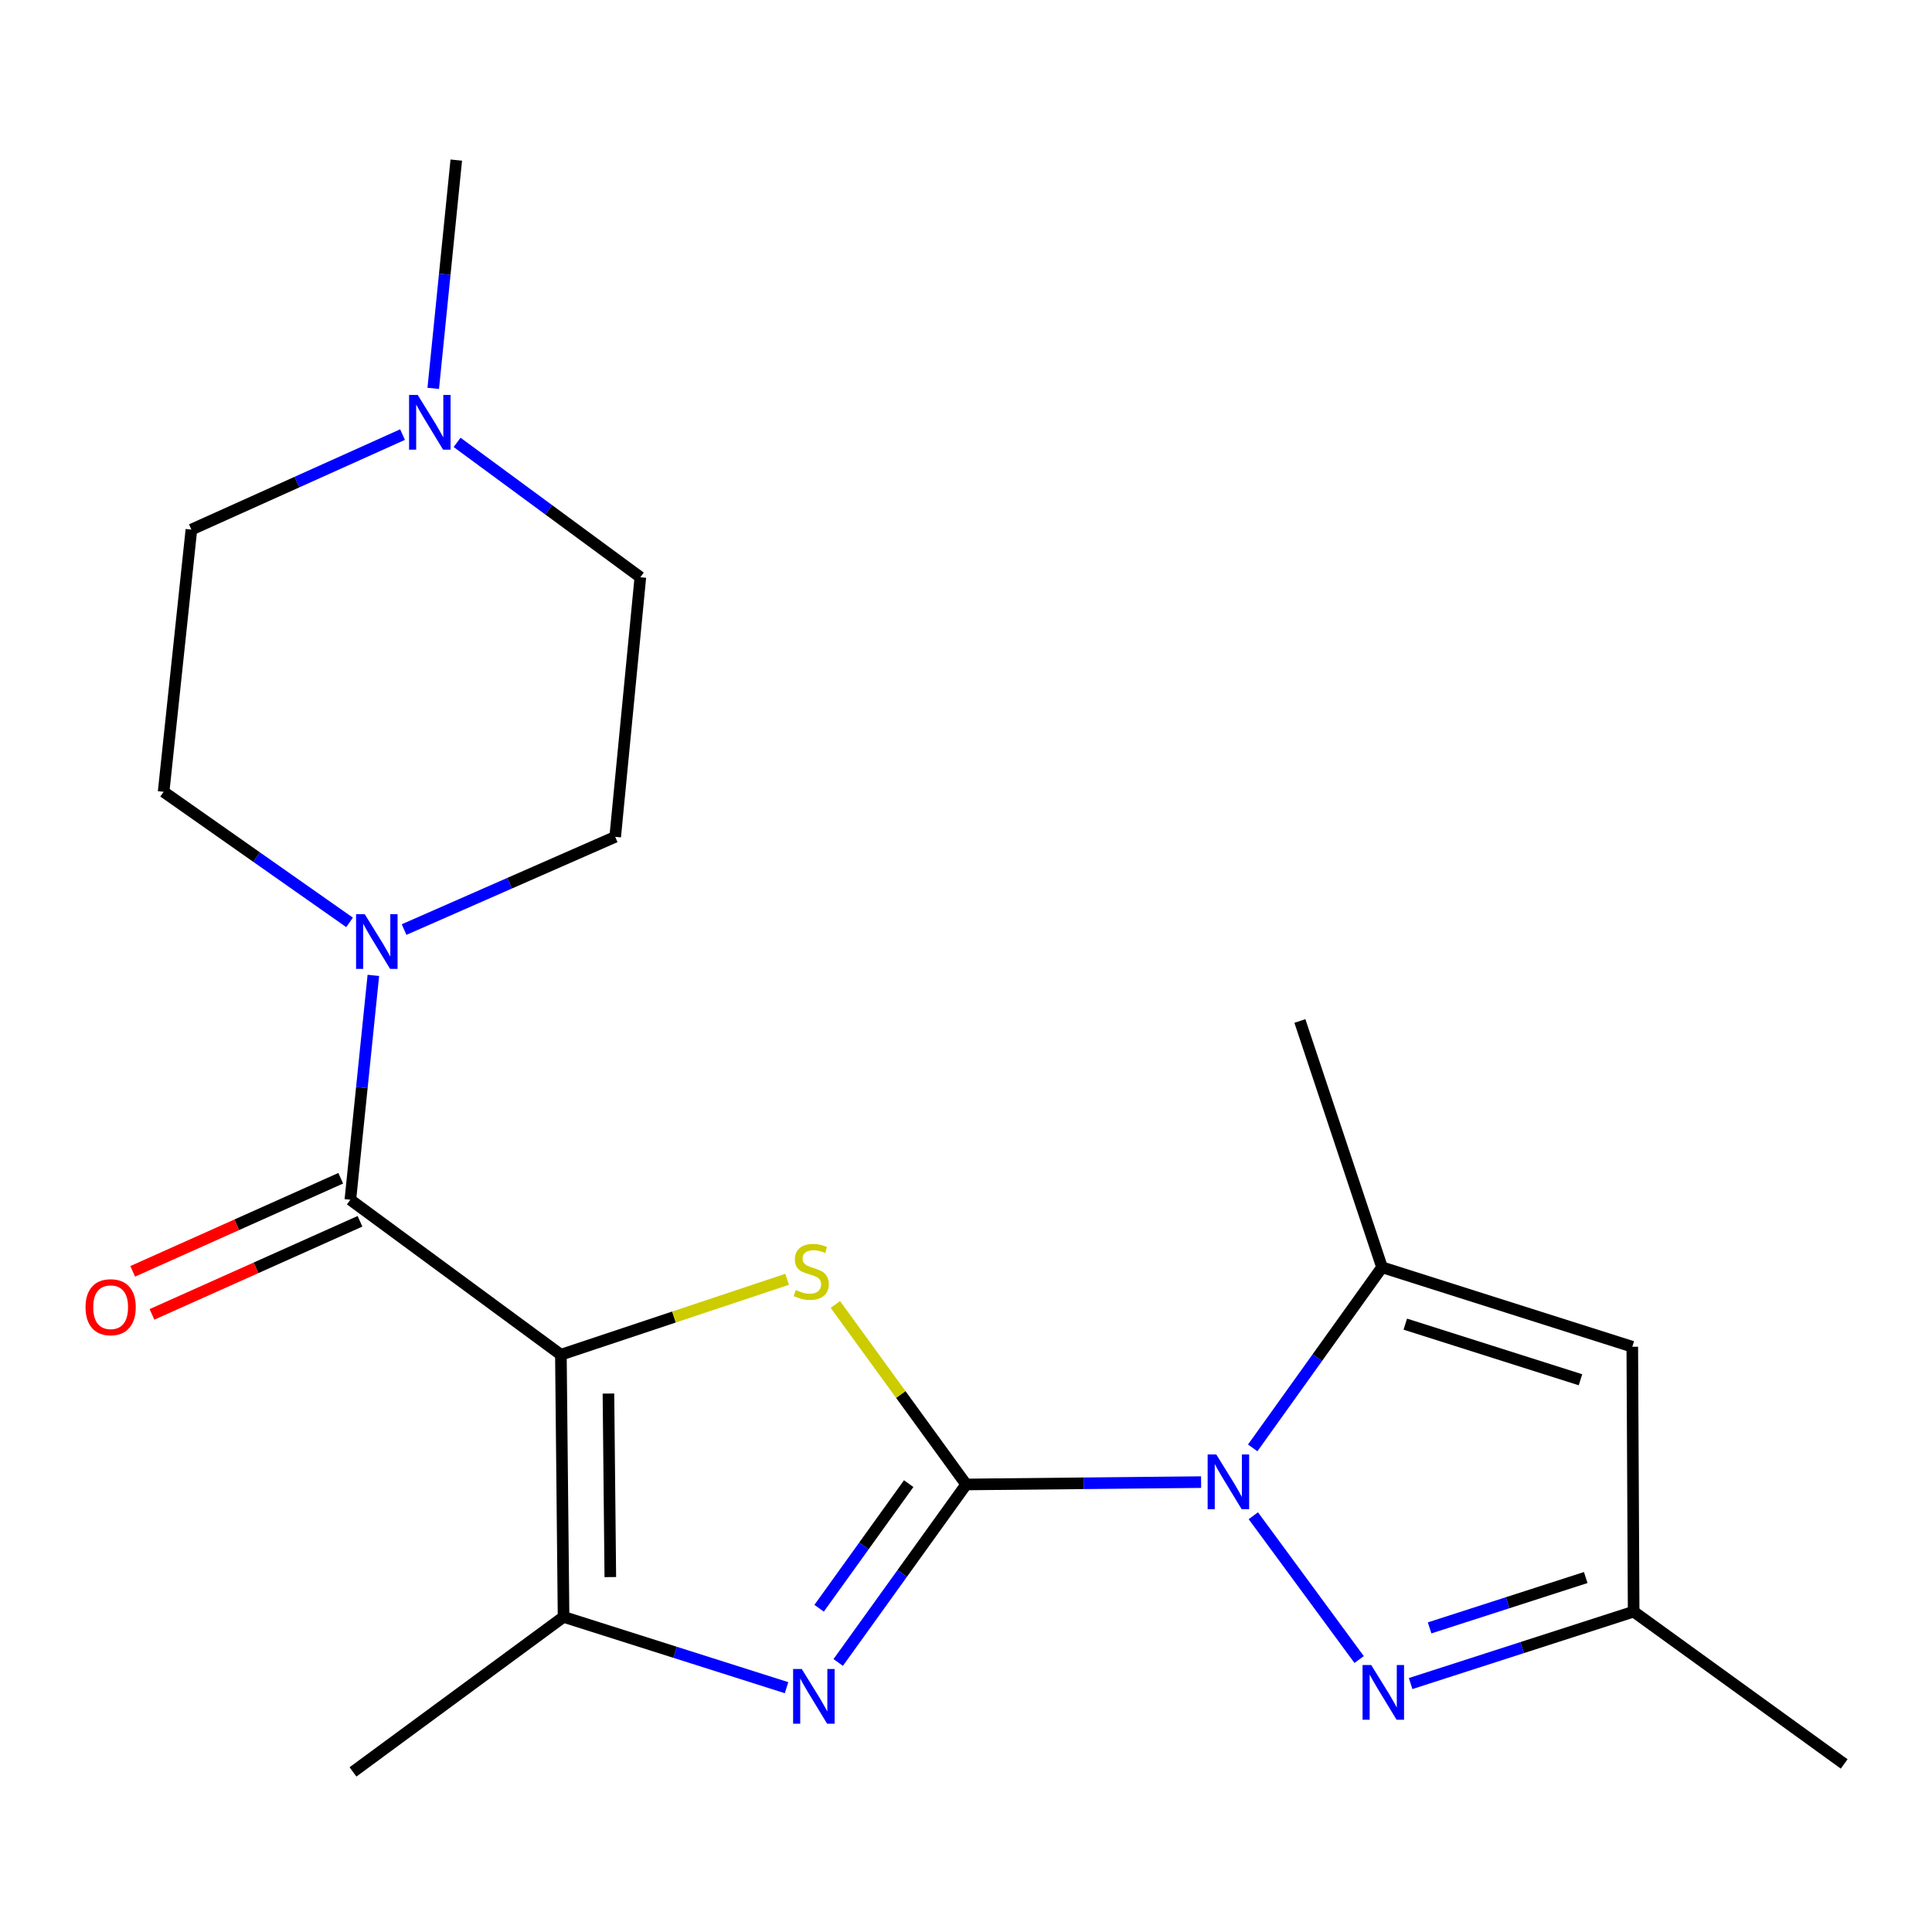 <?xml version='1.0' encoding='iso-8859-1'?>
<svg version='1.1' baseProfile='full'
              xmlns='http://www.w3.org/2000/svg'
                      xmlns:rdkit='http://www.rdkit.org/xml'
                      xmlns:xlink='http://www.w3.org/1999/xlink'
                  xml:space='preserve'
width='1000px' height='1000px' viewBox='0 0 1000 1000'>
<!-- END OF HEADER -->
<rect style='opacity:1.0;fill:#FFFFFF;stroke:none' width='1000' height='1000' x='0' y='0'> </rect>
<path class='bond-1' d='M 500.091,768.355 L 560.886,767.748' style='fill:none;fill-rule:evenodd;stroke:#000000;stroke-width:6px;stroke-linecap:butt;stroke-linejoin:miter;stroke-opacity:1' />
<path class='bond-1' d='M 560.886,767.748 L 621.681,767.14' style='fill:none;fill-rule:evenodd;stroke:#0000FF;stroke-width:6px;stroke-linecap:butt;stroke-linejoin:miter;stroke-opacity:1' />
<path class='bond-2' d='M 500.091,768.355 L 466.239,721.773' style='fill:none;fill-rule:evenodd;stroke:#000000;stroke-width:6px;stroke-linecap:butt;stroke-linejoin:miter;stroke-opacity:1' />
<path class='bond-2' d='M 466.239,721.773 L 432.386,675.19' style='fill:none;fill-rule:evenodd;stroke:#CCCC00;stroke-width:6px;stroke-linecap:butt;stroke-linejoin:miter;stroke-opacity:1' />
<path class='bond-3' d='M 500.091,768.355 L 466.975,814.424' style='fill:none;fill-rule:evenodd;stroke:#000000;stroke-width:6px;stroke-linecap:butt;stroke-linejoin:miter;stroke-opacity:1' />
<path class='bond-3' d='M 466.975,814.424 L 433.858,860.493' style='fill:none;fill-rule:evenodd;stroke:#0000FF;stroke-width:6px;stroke-linecap:butt;stroke-linejoin:miter;stroke-opacity:1' />
<path class='bond-3' d='M 470.337,767.929 L 447.156,800.177' style='fill:none;fill-rule:evenodd;stroke:#000000;stroke-width:6px;stroke-linecap:butt;stroke-linejoin:miter;stroke-opacity:1' />
<path class='bond-3' d='M 447.156,800.177 L 423.974,832.426' style='fill:none;fill-rule:evenodd;stroke:#0000FF;stroke-width:6px;stroke-linecap:butt;stroke-linejoin:miter;stroke-opacity:1' />
<path class='bond-0' d='M 290.315,701.192 L 348.858,681.68' style='fill:none;fill-rule:evenodd;stroke:#000000;stroke-width:6px;stroke-linecap:butt;stroke-linejoin:miter;stroke-opacity:1' />
<path class='bond-0' d='M 348.858,681.68 L 407.401,662.167' style='fill:none;fill-rule:evenodd;stroke:#CCCC00;stroke-width:6px;stroke-linecap:butt;stroke-linejoin:miter;stroke-opacity:1' />
<path class='bond-4' d='M 290.315,701.192 L 181.346,620.997' style='fill:none;fill-rule:evenodd;stroke:#000000;stroke-width:6px;stroke-linecap:butt;stroke-linejoin:miter;stroke-opacity:1' />
<path class='bond-21' d='M 290.315,701.192 L 291.699,836.902' style='fill:none;fill-rule:evenodd;stroke:#000000;stroke-width:6px;stroke-linecap:butt;stroke-linejoin:miter;stroke-opacity:1' />
<path class='bond-21' d='M 314.93,721.3 L 315.898,816.297' style='fill:none;fill-rule:evenodd;stroke:#000000;stroke-width:6px;stroke-linecap:butt;stroke-linejoin:miter;stroke-opacity:1' />
<path class='bond-6' d='M 648.722,784.541 L 703.488,858.971' style='fill:none;fill-rule:evenodd;stroke:#0000FF;stroke-width:6px;stroke-linecap:butt;stroke-linejoin:miter;stroke-opacity:1' />
<path class='bond-7' d='M 648.398,749.424 L 681.864,702.683' style='fill:none;fill-rule:evenodd;stroke:#0000FF;stroke-width:6px;stroke-linecap:butt;stroke-linejoin:miter;stroke-opacity:1' />
<path class='bond-7' d='M 681.864,702.683 L 715.331,655.942' style='fill:none;fill-rule:evenodd;stroke:#000000;stroke-width:6px;stroke-linecap:butt;stroke-linejoin:miter;stroke-opacity:1' />
<path class='bond-5' d='M 407.114,873.541 L 349.406,855.222' style='fill:none;fill-rule:evenodd;stroke:#0000FF;stroke-width:6px;stroke-linecap:butt;stroke-linejoin:miter;stroke-opacity:1' />
<path class='bond-5' d='M 349.406,855.222 L 291.699,836.902' style='fill:none;fill-rule:evenodd;stroke:#000000;stroke-width:6px;stroke-linecap:butt;stroke-linejoin:miter;stroke-opacity:1' />
<path class='bond-8' d='M 181.346,620.997 L 187.296,562.926' style='fill:none;fill-rule:evenodd;stroke:#000000;stroke-width:6px;stroke-linecap:butt;stroke-linejoin:miter;stroke-opacity:1' />
<path class='bond-8' d='M 187.296,562.926 L 193.247,504.854' style='fill:none;fill-rule:evenodd;stroke:#0000FF;stroke-width:6px;stroke-linecap:butt;stroke-linejoin:miter;stroke-opacity:1' />
<path class='bond-12' d='M 176.361,609.858 L 122.522,633.953' style='fill:none;fill-rule:evenodd;stroke:#000000;stroke-width:6px;stroke-linecap:butt;stroke-linejoin:miter;stroke-opacity:1' />
<path class='bond-12' d='M 122.522,633.953 L 68.684,658.048' style='fill:none;fill-rule:evenodd;stroke:#FF0000;stroke-width:6px;stroke-linecap:butt;stroke-linejoin:miter;stroke-opacity:1' />
<path class='bond-12' d='M 186.331,632.137 L 132.493,656.232' style='fill:none;fill-rule:evenodd;stroke:#000000;stroke-width:6px;stroke-linecap:butt;stroke-linejoin:miter;stroke-opacity:1' />
<path class='bond-12' d='M 132.493,656.232 L 78.654,680.326' style='fill:none;fill-rule:evenodd;stroke:#FF0000;stroke-width:6px;stroke-linecap:butt;stroke-linejoin:miter;stroke-opacity:1' />
<path class='bond-17' d='M 291.699,836.902 L 182.702,917.137' style='fill:none;fill-rule:evenodd;stroke:#000000;stroke-width:6px;stroke-linecap:butt;stroke-linejoin:miter;stroke-opacity:1' />
<path class='bond-10' d='M 730.139,871.407 L 787.858,852.792' style='fill:none;fill-rule:evenodd;stroke:#0000FF;stroke-width:6px;stroke-linecap:butt;stroke-linejoin:miter;stroke-opacity:1' />
<path class='bond-10' d='M 787.858,852.792 L 845.576,834.176' style='fill:none;fill-rule:evenodd;stroke:#000000;stroke-width:6px;stroke-linecap:butt;stroke-linejoin:miter;stroke-opacity:1' />
<path class='bond-10' d='M 739.963,842.592 L 780.366,829.562' style='fill:none;fill-rule:evenodd;stroke:#0000FF;stroke-width:6px;stroke-linecap:butt;stroke-linejoin:miter;stroke-opacity:1' />
<path class='bond-10' d='M 780.366,829.562 L 820.768,816.531' style='fill:none;fill-rule:evenodd;stroke:#000000;stroke-width:6px;stroke-linecap:butt;stroke-linejoin:miter;stroke-opacity:1' />
<path class='bond-9' d='M 715.331,655.942 L 844.871,697.07' style='fill:none;fill-rule:evenodd;stroke:#000000;stroke-width:6px;stroke-linecap:butt;stroke-linejoin:miter;stroke-opacity:1' />
<path class='bond-9' d='M 727.376,685.375 L 818.054,714.164' style='fill:none;fill-rule:evenodd;stroke:#000000;stroke-width:6px;stroke-linecap:butt;stroke-linejoin:miter;stroke-opacity:1' />
<path class='bond-18' d='M 715.331,655.942 L 672.82,528.463' style='fill:none;fill-rule:evenodd;stroke:#000000;stroke-width:6px;stroke-linecap:butt;stroke-linejoin:miter;stroke-opacity:1' />
<path class='bond-13' d='M 209.151,481.139 L 263.788,457.144' style='fill:none;fill-rule:evenodd;stroke:#0000FF;stroke-width:6px;stroke-linecap:butt;stroke-linejoin:miter;stroke-opacity:1' />
<path class='bond-13' d='M 263.788,457.144 L 318.426,433.148' style='fill:none;fill-rule:evenodd;stroke:#000000;stroke-width:6px;stroke-linecap:butt;stroke-linejoin:miter;stroke-opacity:1' />
<path class='bond-14' d='M 180.931,477.425 L 132.81,443.632' style='fill:none;fill-rule:evenodd;stroke:#0000FF;stroke-width:6px;stroke-linecap:butt;stroke-linejoin:miter;stroke-opacity:1' />
<path class='bond-14' d='M 132.81,443.632 L 84.689,409.839' style='fill:none;fill-rule:evenodd;stroke:#000000;stroke-width:6px;stroke-linecap:butt;stroke-linejoin:miter;stroke-opacity:1' />
<path class='bond-22' d='M 844.871,697.07 L 845.576,834.176' style='fill:none;fill-rule:evenodd;stroke:#000000;stroke-width:6px;stroke-linecap:butt;stroke-linejoin:miter;stroke-opacity:1' />
<path class='bond-20' d='M 845.576,834.176 L 954.545,913.015' style='fill:none;fill-rule:evenodd;stroke:#000000;stroke-width:6px;stroke-linecap:butt;stroke-linejoin:miter;stroke-opacity:1' />
<path class='bond-11' d='M 208.351,224.941 L 153.707,249.528' style='fill:none;fill-rule:evenodd;stroke:#0000FF;stroke-width:6px;stroke-linecap:butt;stroke-linejoin:miter;stroke-opacity:1' />
<path class='bond-11' d='M 153.707,249.528 L 99.063,274.115' style='fill:none;fill-rule:evenodd;stroke:#000000;stroke-width:6px;stroke-linecap:butt;stroke-linejoin:miter;stroke-opacity:1' />
<path class='bond-19' d='M 224.247,201.016 L 230.208,141.939' style='fill:none;fill-rule:evenodd;stroke:#0000FF;stroke-width:6px;stroke-linecap:butt;stroke-linejoin:miter;stroke-opacity:1' />
<path class='bond-19' d='M 230.208,141.939 L 236.17,82.863' style='fill:none;fill-rule:evenodd;stroke:#000000;stroke-width:6px;stroke-linecap:butt;stroke-linejoin:miter;stroke-opacity:1' />
<path class='bond-23' d='M 236.596,228.98 L 284.02,263.88' style='fill:none;fill-rule:evenodd;stroke:#0000FF;stroke-width:6px;stroke-linecap:butt;stroke-linejoin:miter;stroke-opacity:1' />
<path class='bond-23' d='M 284.02,263.88 L 331.443,298.781' style='fill:none;fill-rule:evenodd;stroke:#000000;stroke-width:6px;stroke-linecap:butt;stroke-linejoin:miter;stroke-opacity:1' />
<path class='bond-15' d='M 318.426,433.148 L 331.443,298.781' style='fill:none;fill-rule:evenodd;stroke:#000000;stroke-width:6px;stroke-linecap:butt;stroke-linejoin:miter;stroke-opacity:1' />
<path class='bond-16' d='M 84.689,409.839 L 99.063,274.115' style='fill:none;fill-rule:evenodd;stroke:#000000;stroke-width:6px;stroke-linecap:butt;stroke-linejoin:miter;stroke-opacity:1' />
<path  class='atom-2' d='M 629.554 752.839
L 638.834 767.839
Q 639.754 769.319, 641.234 771.999
Q 642.714 774.679, 642.794 774.839
L 642.794 752.839
L 646.554 752.839
L 646.554 781.159
L 642.674 781.159
L 632.714 764.759
Q 631.554 762.839, 630.314 760.639
Q 629.114 758.439, 628.754 757.759
L 628.754 781.159
L 625.074 781.159
L 625.074 752.839
L 629.554 752.839
' fill='#0000FF'/>
<path  class='atom-3' d='M 411.896 667.723
Q 412.216 667.843, 413.536 668.403
Q 414.856 668.963, 416.296 669.323
Q 417.776 669.643, 419.216 669.643
Q 421.896 669.643, 423.456 668.363
Q 425.016 667.043, 425.016 664.763
Q 425.016 663.203, 424.216 662.243
Q 423.456 661.283, 422.256 660.763
Q 421.056 660.243, 419.056 659.643
Q 416.536 658.883, 415.016 658.163
Q 413.536 657.443, 412.456 655.923
Q 411.416 654.403, 411.416 651.843
Q 411.416 648.283, 413.816 646.083
Q 416.256 643.883, 421.056 643.883
Q 424.336 643.883, 428.056 645.443
L 427.136 648.523
Q 423.736 647.123, 421.176 647.123
Q 418.416 647.123, 416.896 648.283
Q 415.376 649.403, 415.416 651.363
Q 415.416 652.883, 416.176 653.803
Q 416.976 654.723, 418.096 655.243
Q 419.256 655.763, 421.176 656.363
Q 423.736 657.163, 425.256 657.963
Q 426.776 658.763, 427.856 660.403
Q 428.976 662.003, 428.976 664.763
Q 428.976 668.683, 426.336 670.803
Q 423.736 672.883, 419.376 672.883
Q 416.856 672.883, 414.936 672.323
Q 413.056 671.803, 410.816 670.883
L 411.896 667.723
' fill='#CCCC00'/>
<path  class='atom-4' d='M 414.992 863.87
L 424.272 878.87
Q 425.192 880.35, 426.672 883.03
Q 428.152 885.71, 428.232 885.87
L 428.232 863.87
L 431.992 863.87
L 431.992 892.19
L 428.112 892.19
L 418.152 875.79
Q 416.992 873.87, 415.752 871.67
Q 414.552 869.47, 414.192 868.79
L 414.192 892.19
L 410.512 892.19
L 410.512 863.87
L 414.992 863.87
' fill='#0000FF'/>
<path  class='atom-7' d='M 709.735 861.809
L 719.015 876.809
Q 719.935 878.289, 721.415 880.969
Q 722.895 883.649, 722.975 883.809
L 722.975 861.809
L 726.735 861.809
L 726.735 890.129
L 722.855 890.129
L 712.895 873.729
Q 711.735 871.809, 710.495 869.609
Q 709.295 867.409, 708.935 866.729
L 708.935 890.129
L 705.255 890.129
L 705.255 861.809
L 709.735 861.809
' fill='#0000FF'/>
<path  class='atom-9' d='M 188.782 473.175
L 198.062 488.175
Q 198.982 489.655, 200.462 492.335
Q 201.942 495.015, 202.022 495.175
L 202.022 473.175
L 205.782 473.175
L 205.782 501.495
L 201.902 501.495
L 191.942 485.095
Q 190.782 483.175, 189.542 480.975
Q 188.342 478.775, 187.982 478.095
L 187.982 501.495
L 184.302 501.495
L 184.302 473.175
L 188.782 473.175
' fill='#0000FF'/>
<path  class='atom-12' d='M 216.214 204.426
L 225.494 219.426
Q 226.414 220.906, 227.894 223.586
Q 229.374 226.266, 229.454 226.426
L 229.454 204.426
L 233.214 204.426
L 233.214 232.746
L 229.334 232.746
L 219.374 216.346
Q 218.214 214.426, 216.974 212.226
Q 215.774 210.026, 215.414 209.346
L 215.414 232.746
L 211.734 232.746
L 211.734 204.426
L 216.214 204.426
' fill='#0000FF'/>
<path  class='atom-13' d='M 44.271 676.606
Q 44.271 669.806, 47.631 666.006
Q 50.991 662.206, 57.271 662.206
Q 63.551 662.206, 66.911 666.006
Q 70.271 669.806, 70.271 676.606
Q 70.271 683.486, 66.871 687.406
Q 63.471 691.286, 57.271 691.286
Q 51.031 691.286, 47.631 687.406
Q 44.271 683.526, 44.271 676.606
M 57.271 688.086
Q 61.591 688.086, 63.911 685.206
Q 66.271 682.286, 66.271 676.606
Q 66.271 671.046, 63.911 668.246
Q 61.591 665.406, 57.271 665.406
Q 52.951 665.406, 50.591 668.206
Q 48.271 671.006, 48.271 676.606
Q 48.271 682.326, 50.591 685.206
Q 52.951 688.086, 57.271 688.086
' fill='#FF0000'/>
</svg>
